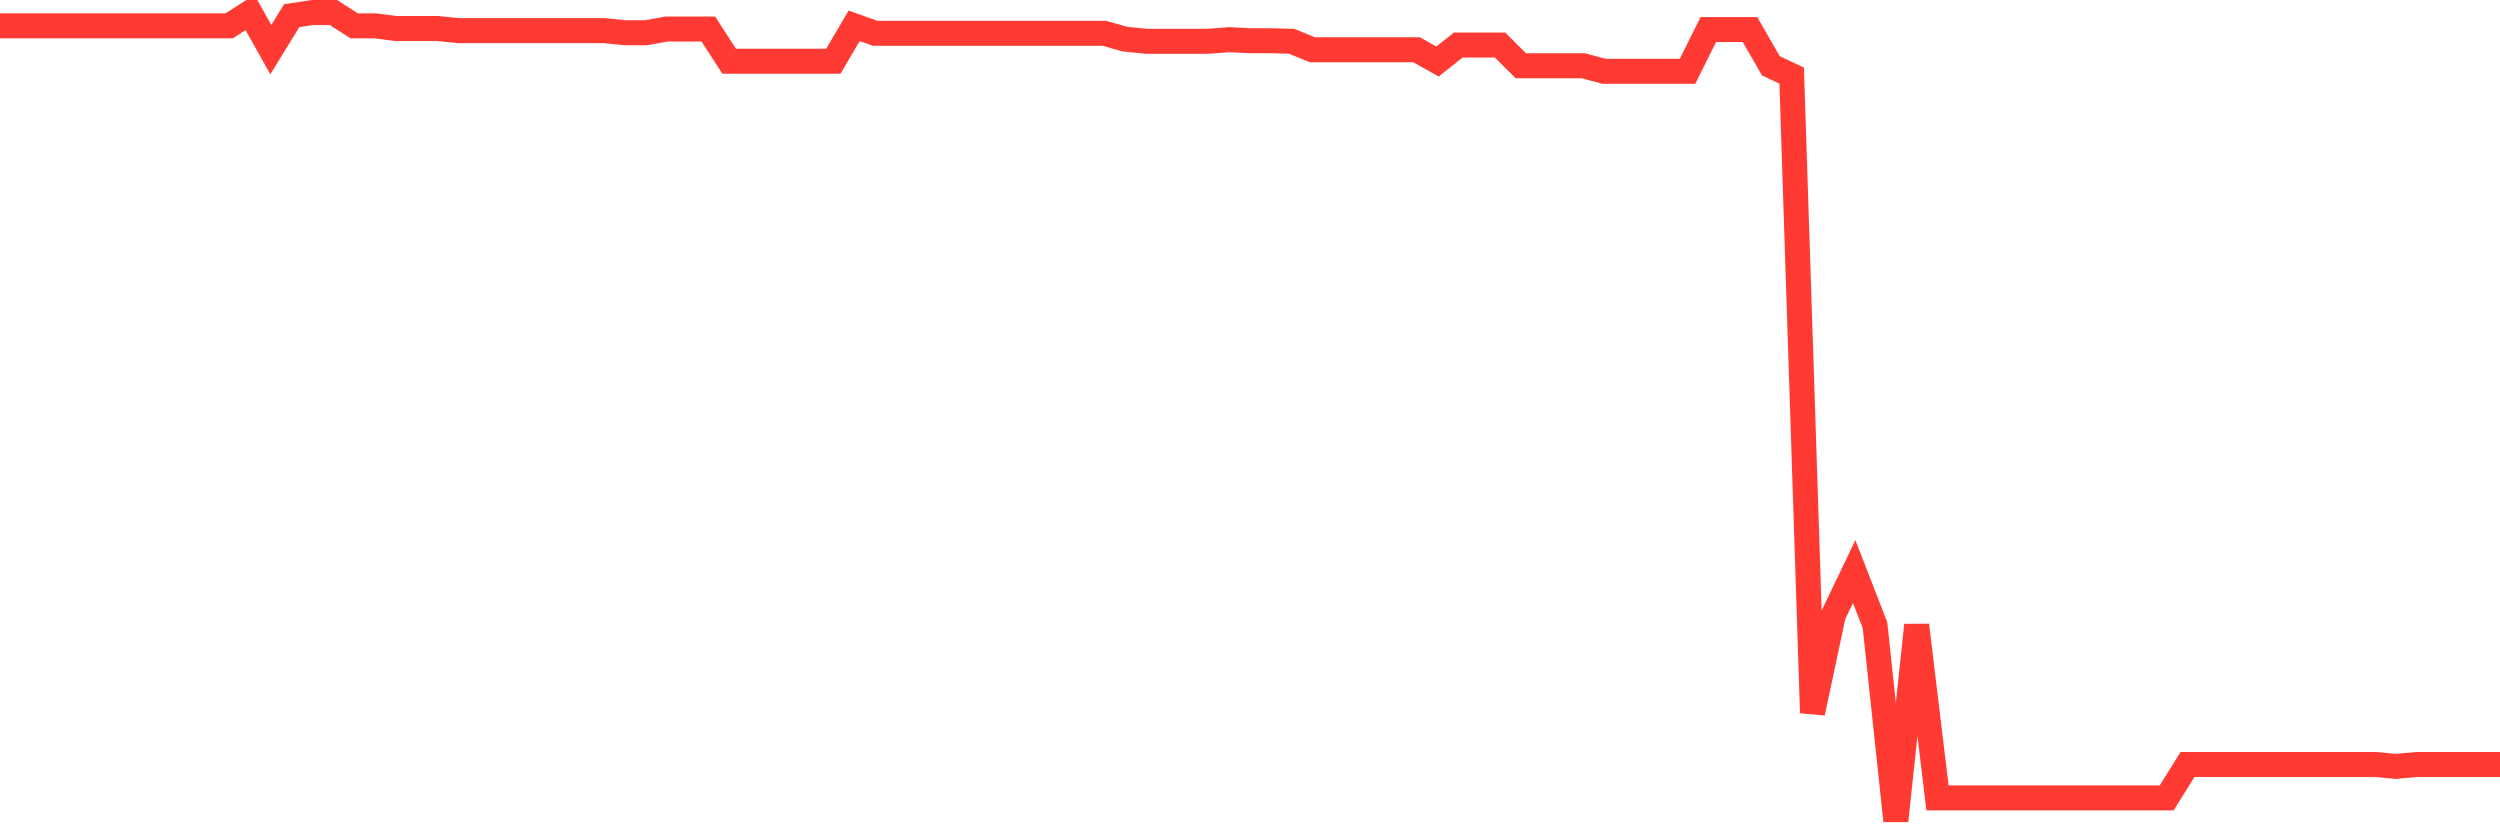 <svg
  xmlns="http://www.w3.org/2000/svg"
  xmlns:xlink="http://www.w3.org/1999/xlink"
  width="120"
  height="40"
  viewBox="0 0 120 40"
  preserveAspectRatio="none"
>
  <polyline
    points="0,1.239 1,1.239 2,1.239 3,1.239 4,1.239 5,1.239 6,1.239 7,1.239 8,1.239 9,1.239 10,1.239 11,1.239 12,0.6 13,2.382 14,0.753 15,0.6 16,0.6 17,1.239 18,1.239 19,1.367 20,1.367 21,1.367 22,1.469 23,1.469 24,1.469 25,1.469 26,1.469 27,1.469 28,1.469 29,1.469 30,1.572 31,1.572 32,1.393 33,1.393 34,1.393 35,2.939 36,2.939 37,2.939 38,2.939 39,2.939 40,2.939 41,1.239 42,1.597 43,1.597 44,1.597 45,1.597 46,1.597 47,1.597 48,1.597 49,1.597 50,1.597 51,1.597 52,1.597 53,1.597 54,1.879 55,1.981 56,1.981 57,1.981 58,1.981 59,1.904 60,1.955 61,1.955 62,1.982 63,2.39 64,2.39 65,2.39 66,2.39 67,2.39 68,2.39 69,2.953 70,2.16 71,2.16 72,2.16 73,3.157 74,3.157 75,3.157 76,3.157 77,3.424 78,3.424 79,3.424 80,3.424 81,3.424 82,1.419 83,1.419 84,1.419 85,3.157 86,3.63 87,34.219 88,29.525 89,27.434 90,30.008 91,39.4 92,30.008 93,38.3 94,38.3 95,38.3 96,38.3 97,38.3 98,38.3 99,38.3 100,38.3 101,38.3 102,38.3 103,38.3 104,38.3 105,36.696 106,36.696 107,36.696 108,36.696 109,36.696 110,36.696 111,36.696 112,36.696 113,36.696 114,36.696 115,36.787 116,36.696 117,36.696 118,36.696 119,36.696 120,36.696"
    fill="none"
    stroke="#ff3a33"
    stroke-width="1.2"
  >
  </polyline>
</svg>